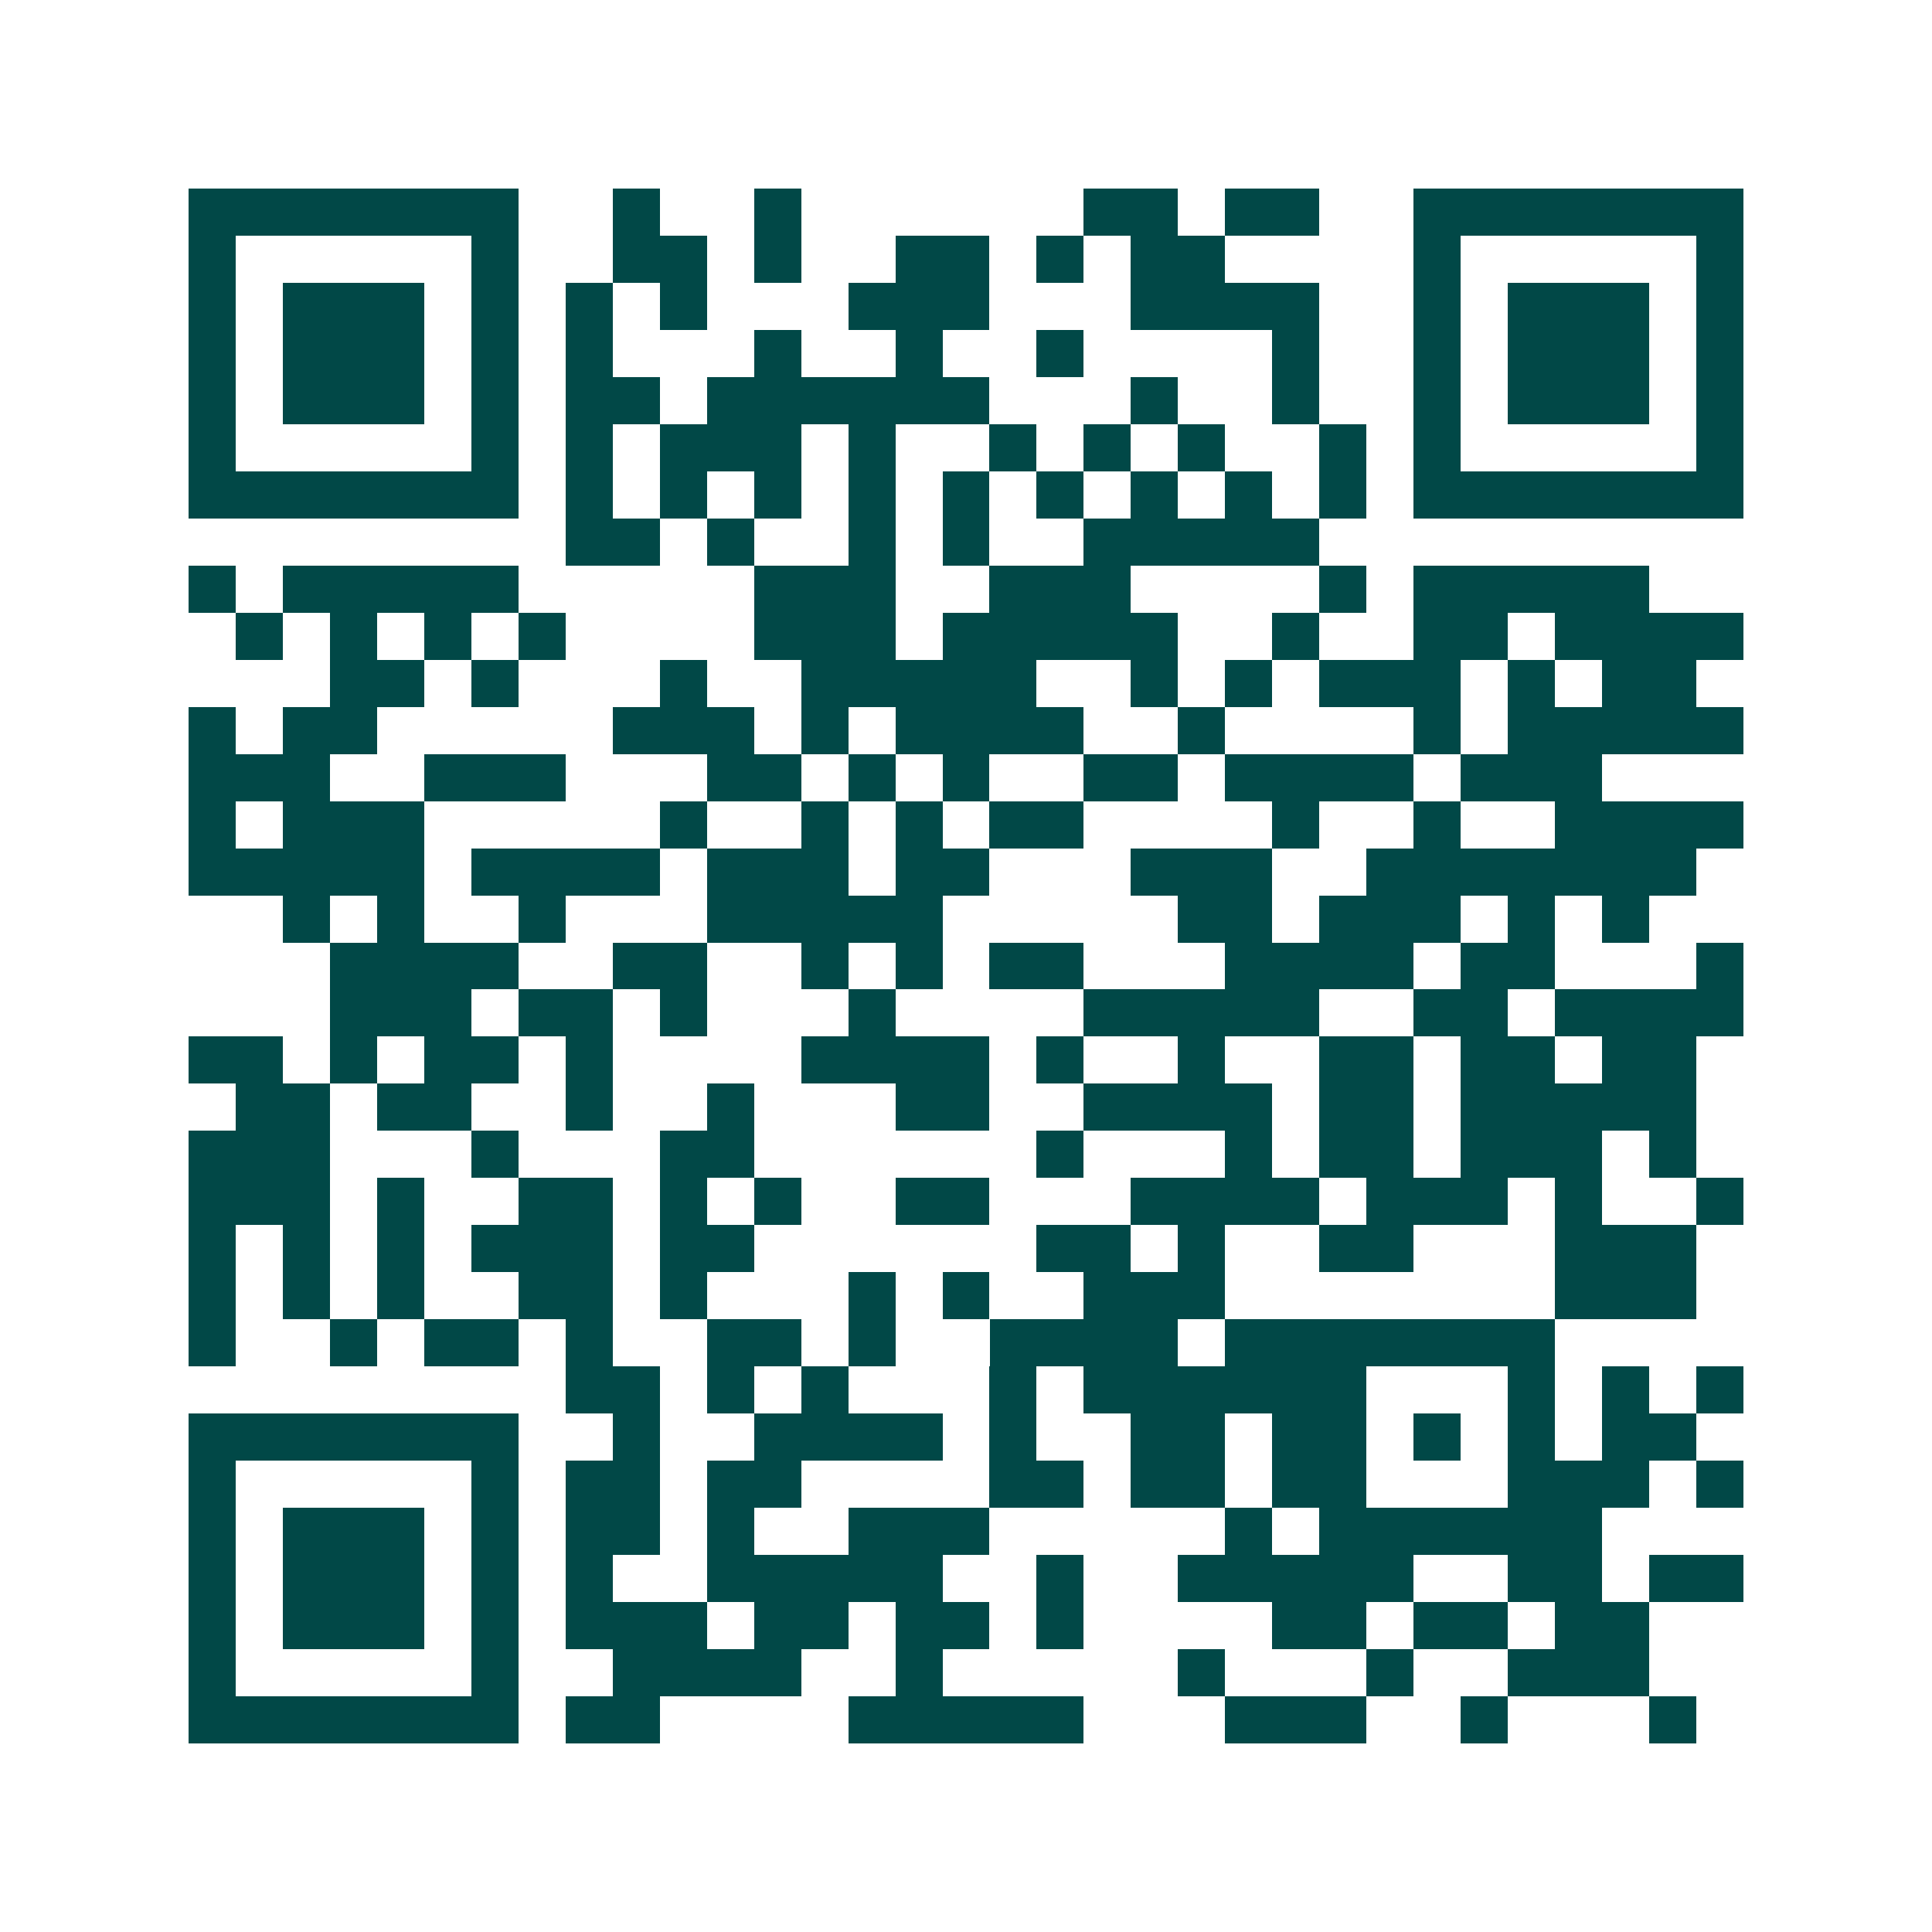 <svg xmlns="http://www.w3.org/2000/svg" width="200" height="200" viewBox="0 0 41 41" shape-rendering="crispEdges"><path fill="#ffffff" d="M0 0h41v41H0z"/><path stroke="#014847" d="M4 4.5h7m2 0h1m2 0h1m6 0h2m1 0h2m2 0h7M4 5.5h1m5 0h1m2 0h2m1 0h1m2 0h2m1 0h1m1 0h2m4 0h1m5 0h1M4 6.5h1m1 0h3m1 0h1m1 0h1m1 0h1m3 0h3m3 0h4m2 0h1m1 0h3m1 0h1M4 7.5h1m1 0h3m1 0h1m1 0h1m3 0h1m2 0h1m2 0h1m4 0h1m2 0h1m1 0h3m1 0h1M4 8.5h1m1 0h3m1 0h1m1 0h2m1 0h6m3 0h1m2 0h1m2 0h1m1 0h3m1 0h1M4 9.5h1m5 0h1m1 0h1m1 0h3m1 0h1m2 0h1m1 0h1m1 0h1m2 0h1m1 0h1m5 0h1M4 10.5h7m1 0h1m1 0h1m1 0h1m1 0h1m1 0h1m1 0h1m1 0h1m1 0h1m1 0h1m1 0h7M12 11.5h2m1 0h1m2 0h1m1 0h1m2 0h5M4 12.5h1m1 0h5m5 0h3m2 0h3m4 0h1m1 0h5M5 13.5h1m1 0h1m1 0h1m1 0h1m4 0h3m1 0h5m2 0h1m2 0h2m1 0h4M7 14.5h2m1 0h1m3 0h1m2 0h5m2 0h1m1 0h1m1 0h3m1 0h1m1 0h2M4 15.5h1m1 0h2m5 0h3m1 0h1m1 0h4m2 0h1m4 0h1m1 0h5M4 16.5h3m2 0h3m3 0h2m1 0h1m1 0h1m2 0h2m1 0h4m1 0h3M4 17.5h1m1 0h3m5 0h1m2 0h1m1 0h1m1 0h2m4 0h1m2 0h1m2 0h4M4 18.5h5m1 0h4m1 0h3m1 0h2m3 0h3m2 0h7M6 19.5h1m1 0h1m2 0h1m3 0h5m5 0h2m1 0h3m1 0h1m1 0h1M7 20.5h4m2 0h2m2 0h1m1 0h1m1 0h2m3 0h4m1 0h2m3 0h1M7 21.5h3m1 0h2m1 0h1m3 0h1m4 0h5m2 0h2m1 0h4M4 22.5h2m1 0h1m1 0h2m1 0h1m4 0h4m1 0h1m2 0h1m2 0h2m1 0h2m1 0h2M5 23.5h2m1 0h2m2 0h1m2 0h1m3 0h2m2 0h4m1 0h2m1 0h5M4 24.5h3m3 0h1m3 0h2m6 0h1m3 0h1m1 0h2m1 0h3m1 0h1M4 25.5h3m1 0h1m2 0h2m1 0h1m1 0h1m2 0h2m3 0h4m1 0h3m1 0h1m2 0h1M4 26.5h1m1 0h1m1 0h1m1 0h3m1 0h2m6 0h2m1 0h1m2 0h2m3 0h3M4 27.5h1m1 0h1m1 0h1m2 0h2m1 0h1m3 0h1m1 0h1m2 0h3m7 0h3M4 28.5h1m2 0h1m1 0h2m1 0h1m2 0h2m1 0h1m2 0h4m1 0h7M12 29.5h2m1 0h1m1 0h1m3 0h1m1 0h6m3 0h1m1 0h1m1 0h1M4 30.5h7m2 0h1m2 0h4m1 0h1m2 0h2m1 0h2m1 0h1m1 0h1m1 0h2M4 31.5h1m5 0h1m1 0h2m1 0h2m4 0h2m1 0h2m1 0h2m3 0h3m1 0h1M4 32.5h1m1 0h3m1 0h1m1 0h2m1 0h1m2 0h3m5 0h1m1 0h6M4 33.5h1m1 0h3m1 0h1m1 0h1m2 0h5m2 0h1m2 0h5m2 0h2m1 0h2M4 34.5h1m1 0h3m1 0h1m1 0h3m1 0h2m1 0h2m1 0h1m4 0h2m1 0h2m1 0h2M4 35.5h1m5 0h1m2 0h4m2 0h1m5 0h1m3 0h1m2 0h3M4 36.5h7m1 0h2m4 0h5m3 0h3m2 0h1m3 0h1"/></svg>
